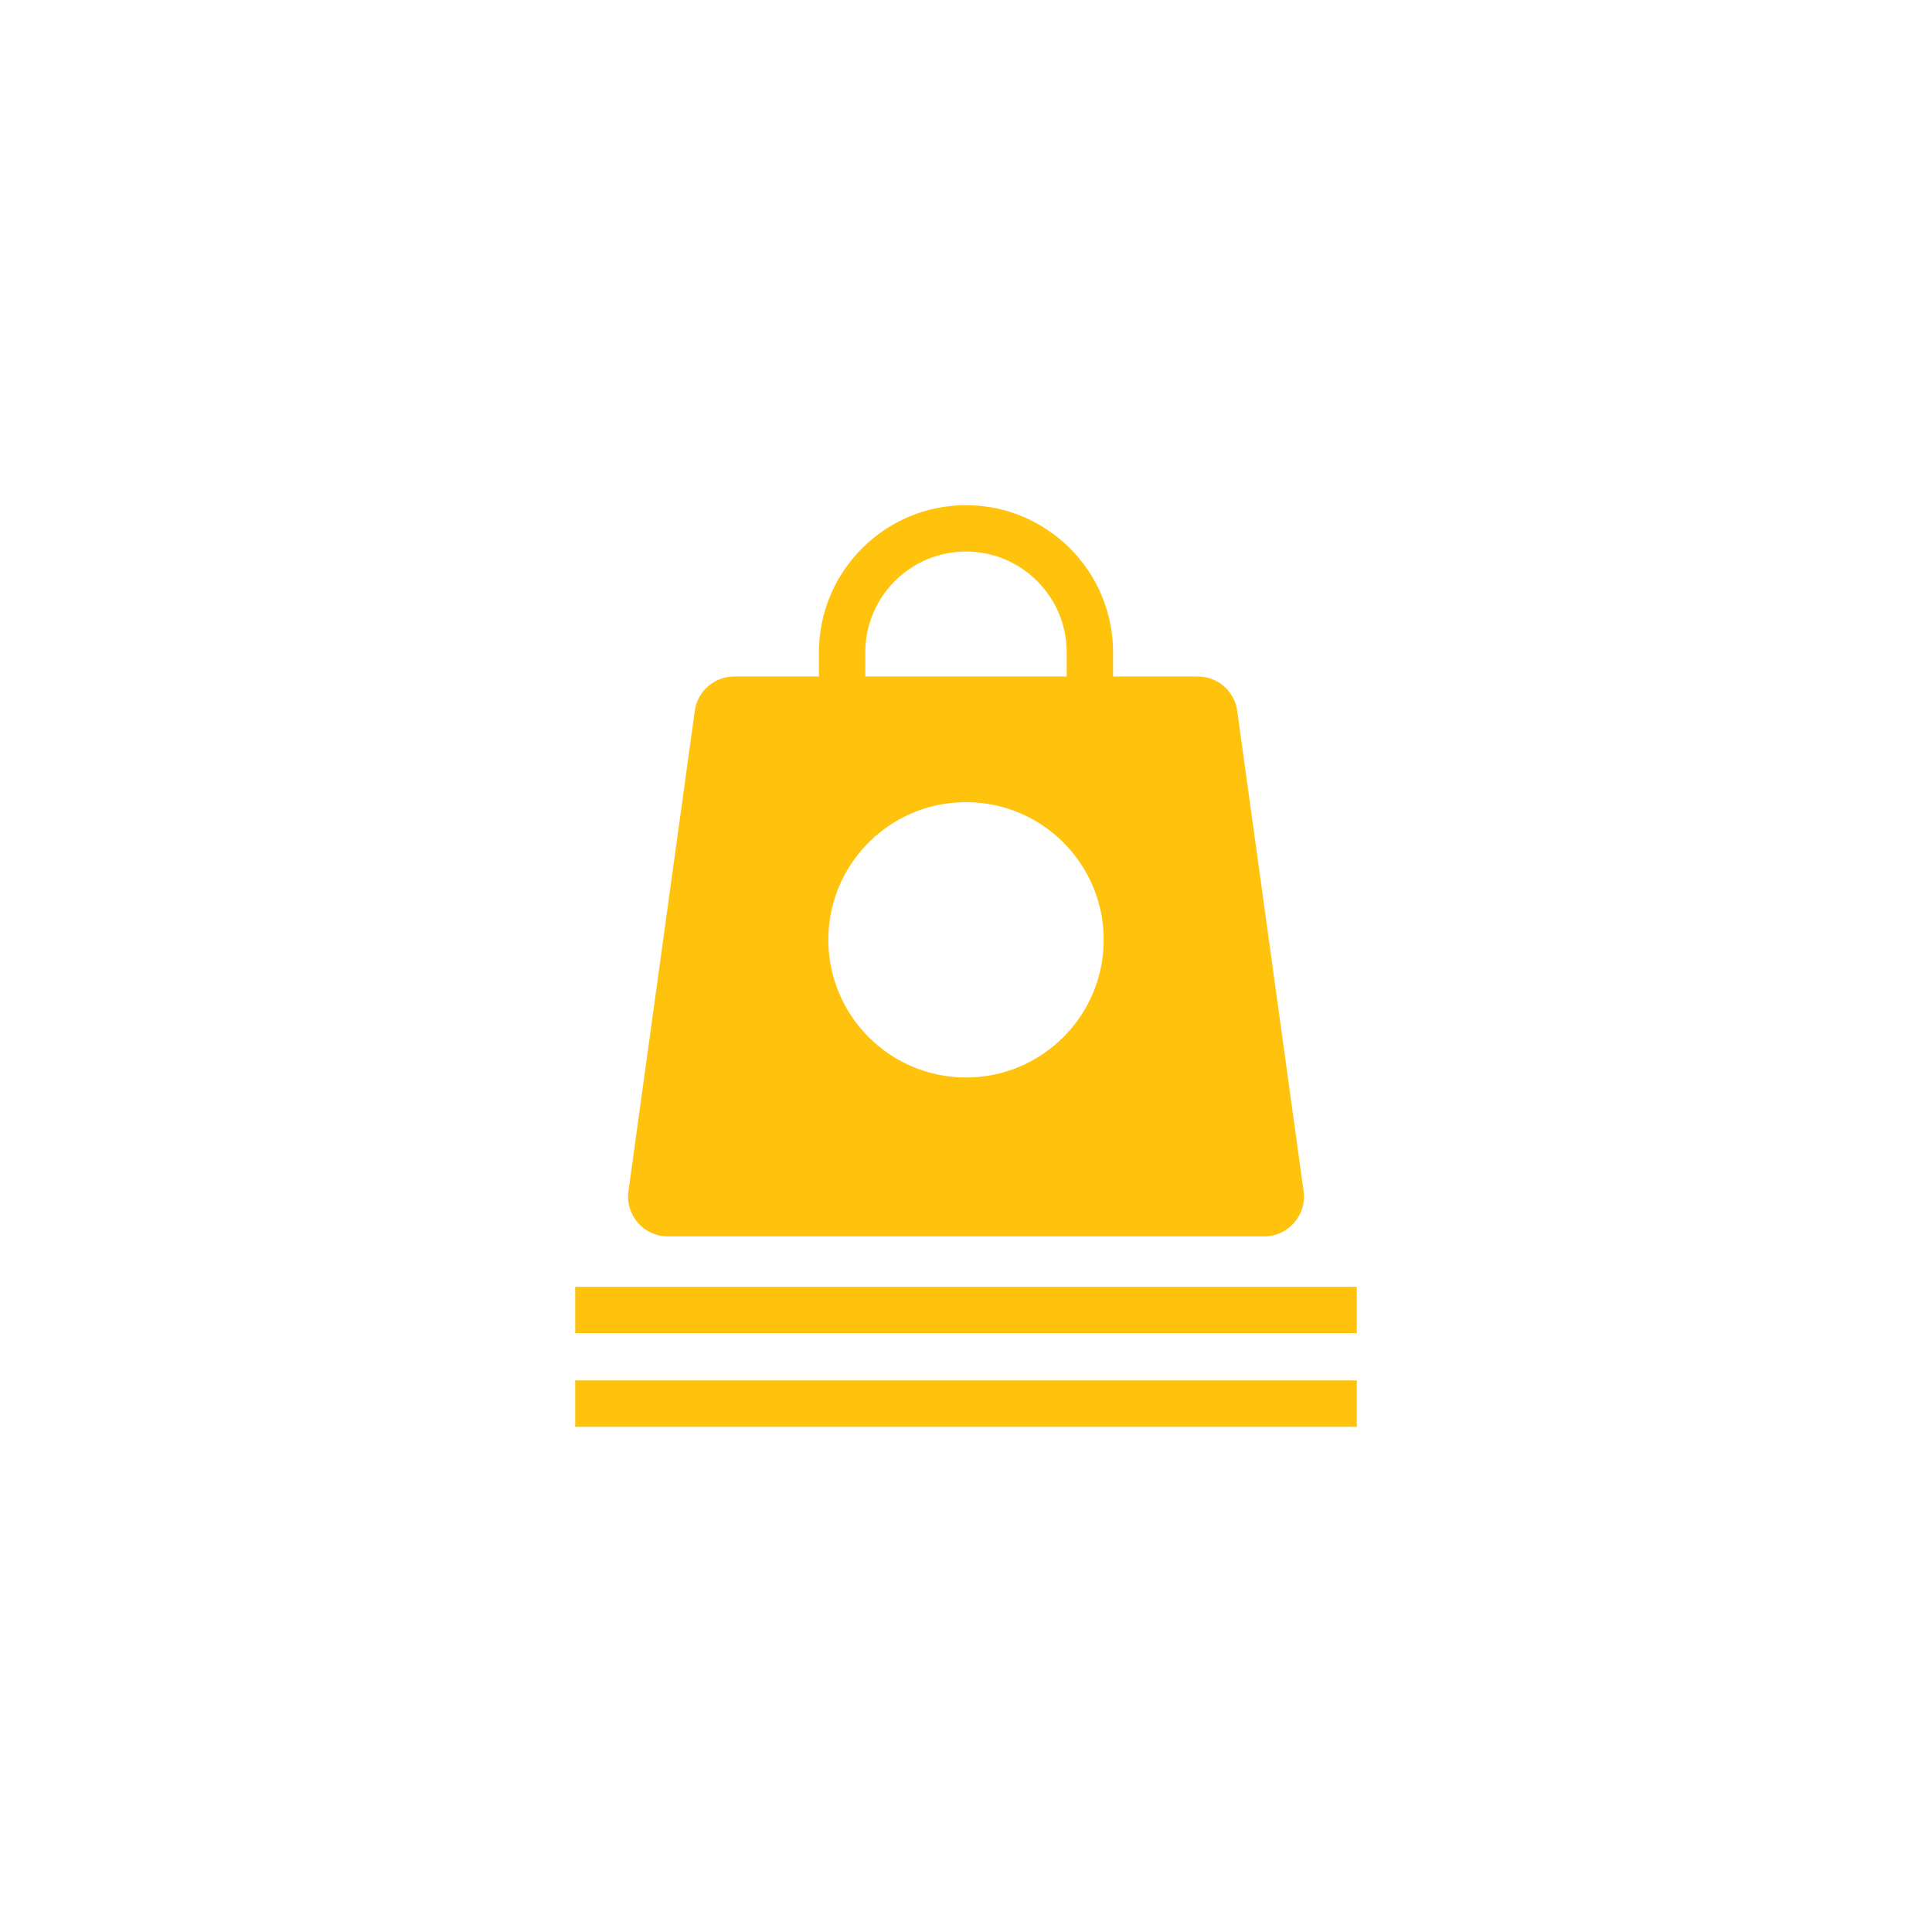 <?xml version="1.0" encoding="UTF-8"?> <svg xmlns="http://www.w3.org/2000/svg" id="Layer_1" viewBox="0 0 500 500"><defs><style>.cls-1{fill:#ffc20d;}</style></defs><rect class="cls-1" x="148.86" y="333.03" width="202.28" height="12"></rect><rect class="cls-1" x="148.86" y="357.26" width="202.28" height="12"></rect><path class="cls-1" d="m172.82,319.97h154.36c6.24,0,11.04-5.51,10.19-11.69l-17.18-124.33c-.7-5.08-5.05-8.87-10.18-8.87h-21.95v-6.28c0-20.98-17.07-38.06-38.06-38.06s-38.06,17.08-38.06,38.06v6.28h-21.94c-5.14,0-9.48,3.79-10.19,8.87l-17.17,124.33c-.86,6.18,3.95,11.69,10.18,11.69Zm77.18-41.12c-19.67,0-35.62-15.95-35.62-35.63,0-12.26,6.2-23.08,15.63-29.49,5.7-3.87,12.58-6.13,19.99-6.13s14.29,2.26,20,6.13c9.43,6.41,15.63,17.23,15.63,29.49,0,19.68-15.95,35.63-35.63,35.63Zm-26.06-110.05c0-14.37,11.69-26.06,26.06-26.06s26.06,11.69,26.06,26.06v6.28h-52.12v-6.28Z"></path></svg> 